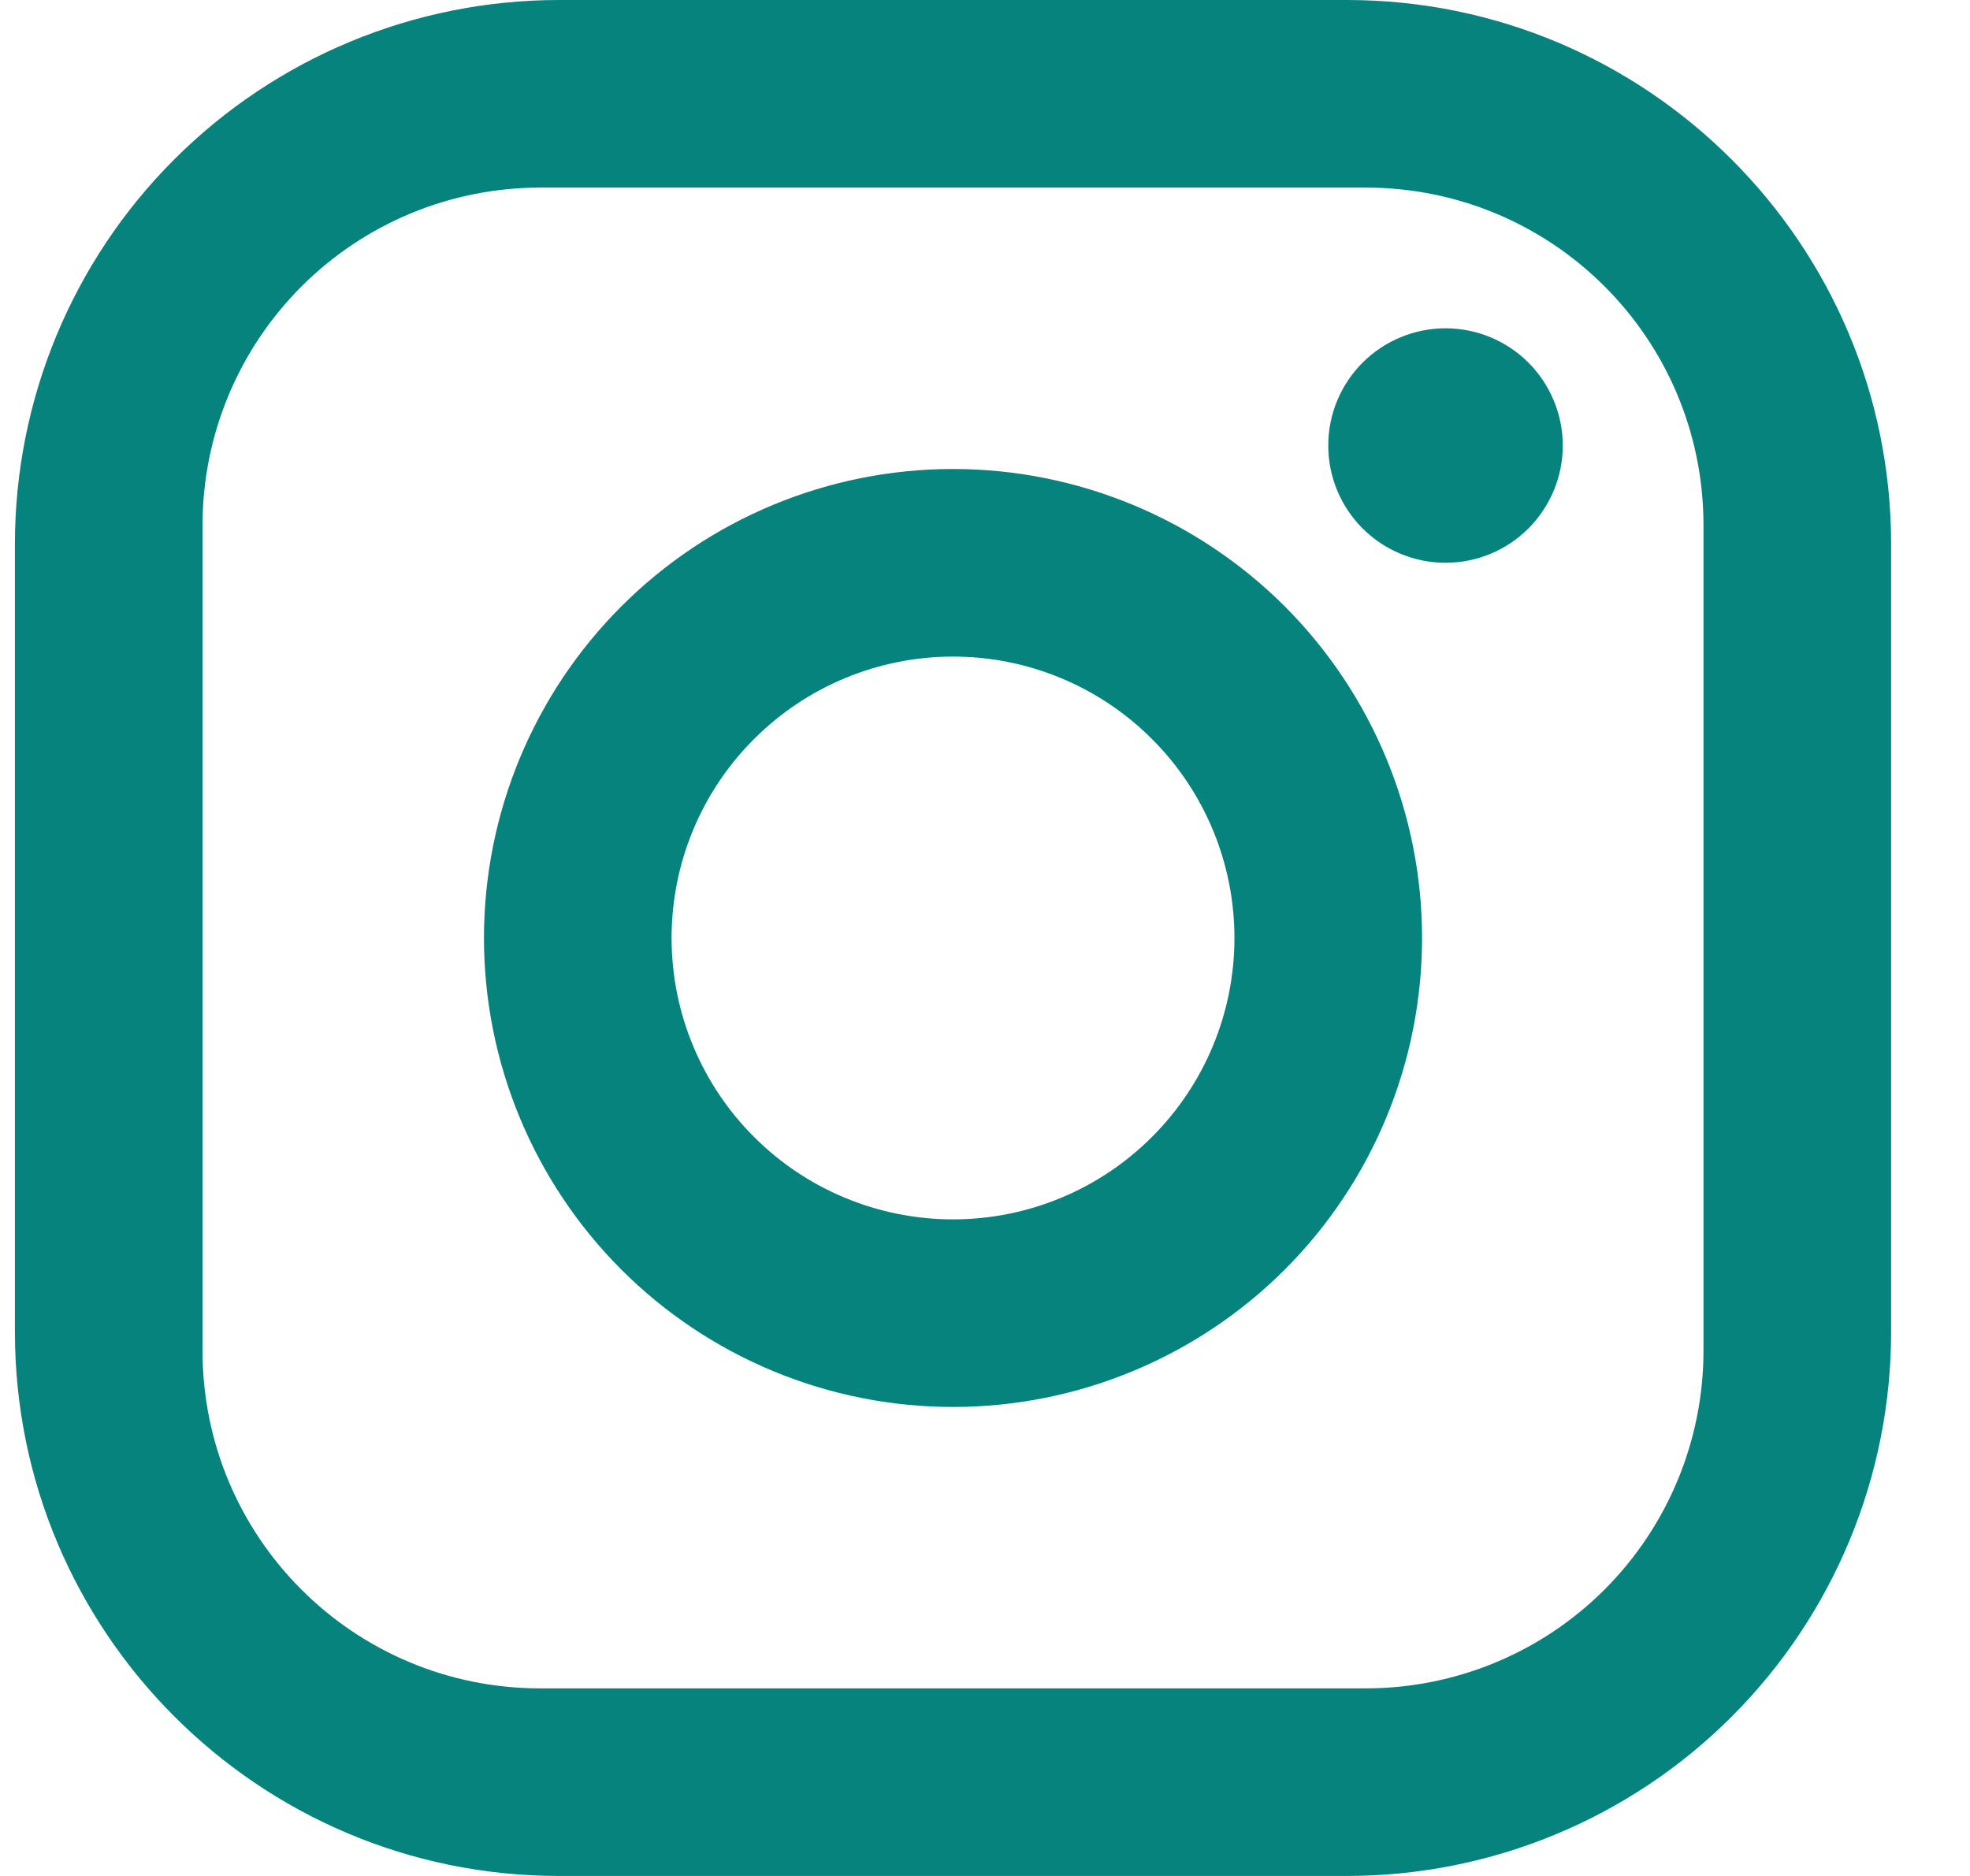 <?xml version="1.0" encoding="UTF-8"?> <svg xmlns="http://www.w3.org/2000/svg" width="21" height="20" viewBox="0 0 21 20" fill="none"><path d="M5.959 0H14.359C17.559 0 20.159 2.6 20.159 5.8V14.2C20.159 15.738 19.548 17.213 18.46 18.301C17.373 19.389 15.897 20 14.359 20H5.959C2.759 20 0.159 17.4 0.159 14.2V5.8C0.159 4.262 0.77 2.786 1.858 1.699C2.946 0.611 4.421 0 5.959 0ZM5.759 2C4.804 2 3.889 2.379 3.214 3.054C2.538 3.73 2.159 4.645 2.159 5.6V14.4C2.159 16.39 3.769 18 5.759 18H14.559C15.514 18 16.43 17.621 17.105 16.946C17.78 16.27 18.159 15.355 18.159 14.4V5.6C18.159 3.61 16.549 2 14.559 2H5.759ZM15.409 3.5C15.741 3.5 16.059 3.632 16.293 3.866C16.527 4.101 16.659 4.418 16.659 4.75C16.659 5.082 16.527 5.399 16.293 5.634C16.059 5.868 15.741 6 15.409 6C15.078 6 14.76 5.868 14.525 5.634C14.291 5.399 14.159 5.082 14.159 4.75C14.159 4.418 14.291 4.101 14.525 3.866C14.76 3.632 15.078 3.5 15.409 3.5ZM10.159 5C11.485 5 12.757 5.527 13.695 6.464C14.632 7.402 15.159 8.674 15.159 10C15.159 11.326 14.632 12.598 13.695 13.536C12.757 14.473 11.485 15 10.159 15C8.833 15 7.561 14.473 6.624 13.536C5.686 12.598 5.159 11.326 5.159 10C5.159 8.674 5.686 7.402 6.624 6.464C7.561 5.527 8.833 5 10.159 5ZM10.159 7C9.364 7 8.6 7.316 8.038 7.879C7.475 8.441 7.159 9.204 7.159 10C7.159 10.796 7.475 11.559 8.038 12.121C8.6 12.684 9.364 13 10.159 13C10.955 13 11.718 12.684 12.28 12.121C12.843 11.559 13.159 10.796 13.159 10C13.159 9.204 12.843 8.441 12.28 7.879C11.718 7.316 10.955 7 10.159 7Z" fill="#07837E"></path></svg> 